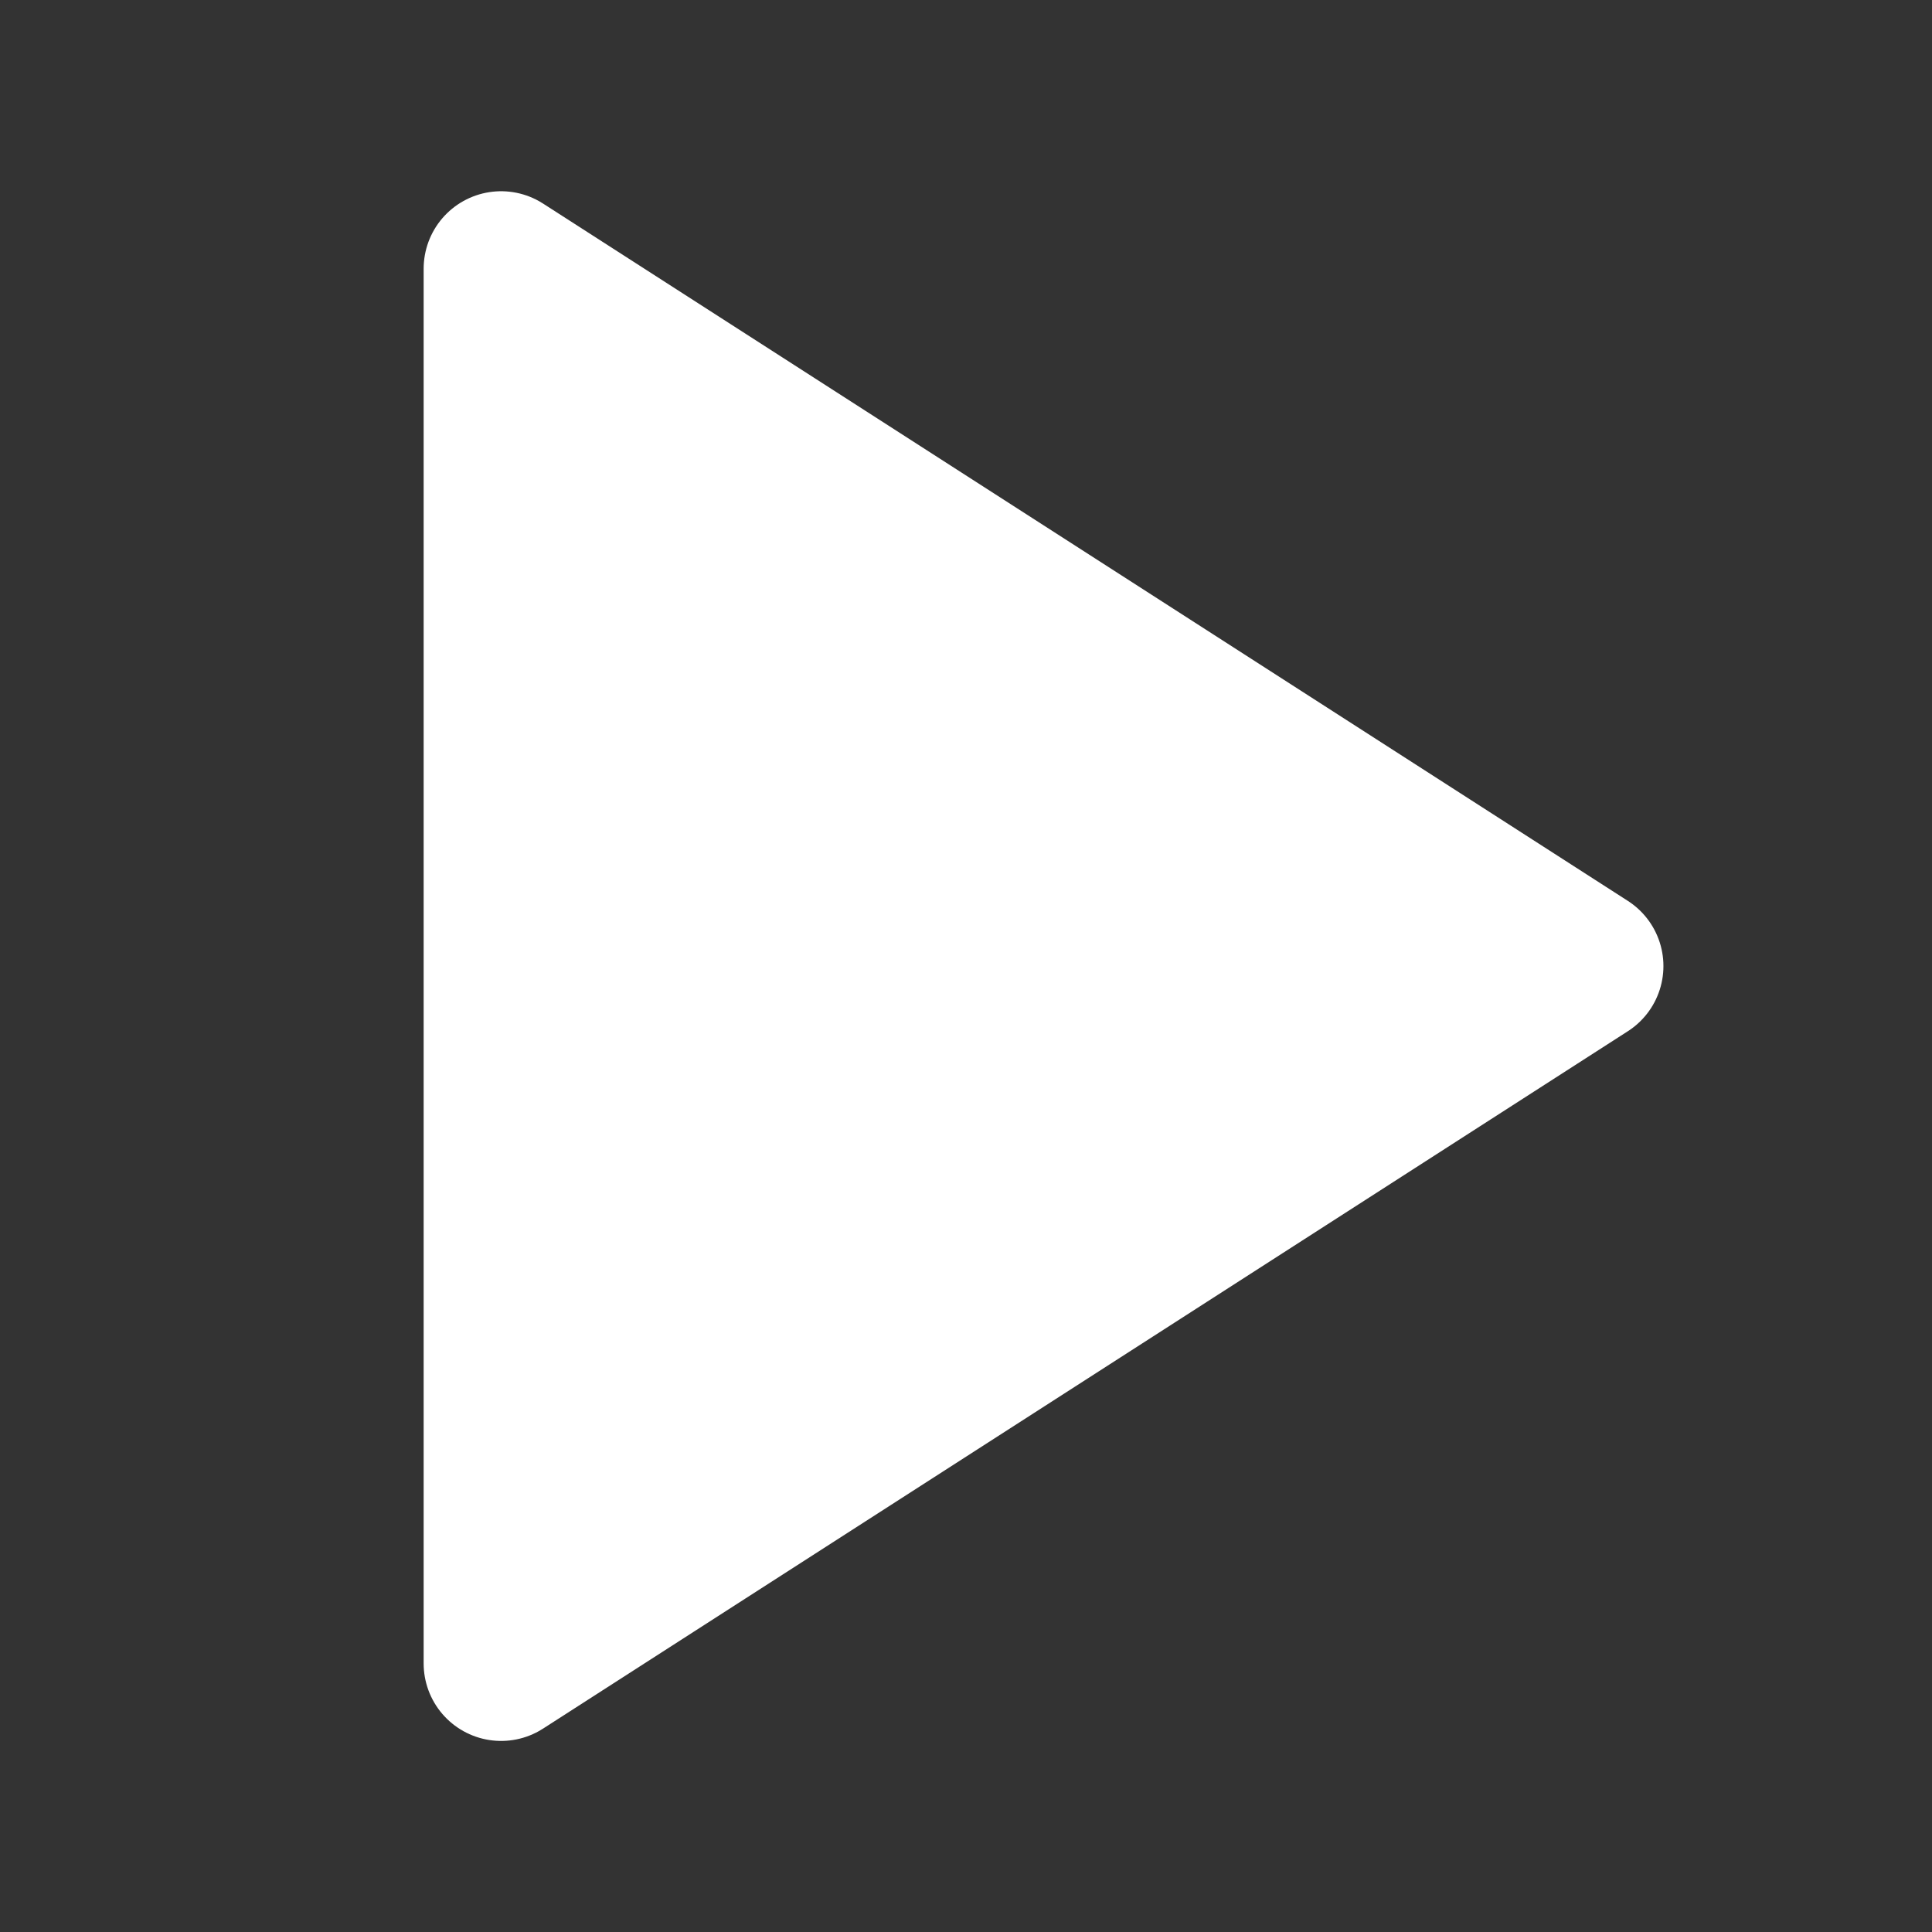 <svg width="34" height="34" viewBox="0 0 34 34" fill="none" xmlns="http://www.w3.org/2000/svg">
<rect x="0" y="0" width="34" height="34" fill="#333333" stroke="none"/>
<path d="M8.819 4.729L27.91 17.001L8.819 29.274V4.729Z" fill="white" stroke="white" stroke-width="2.727" stroke-linecap="round" stroke-linejoin="round"/>
</svg>
